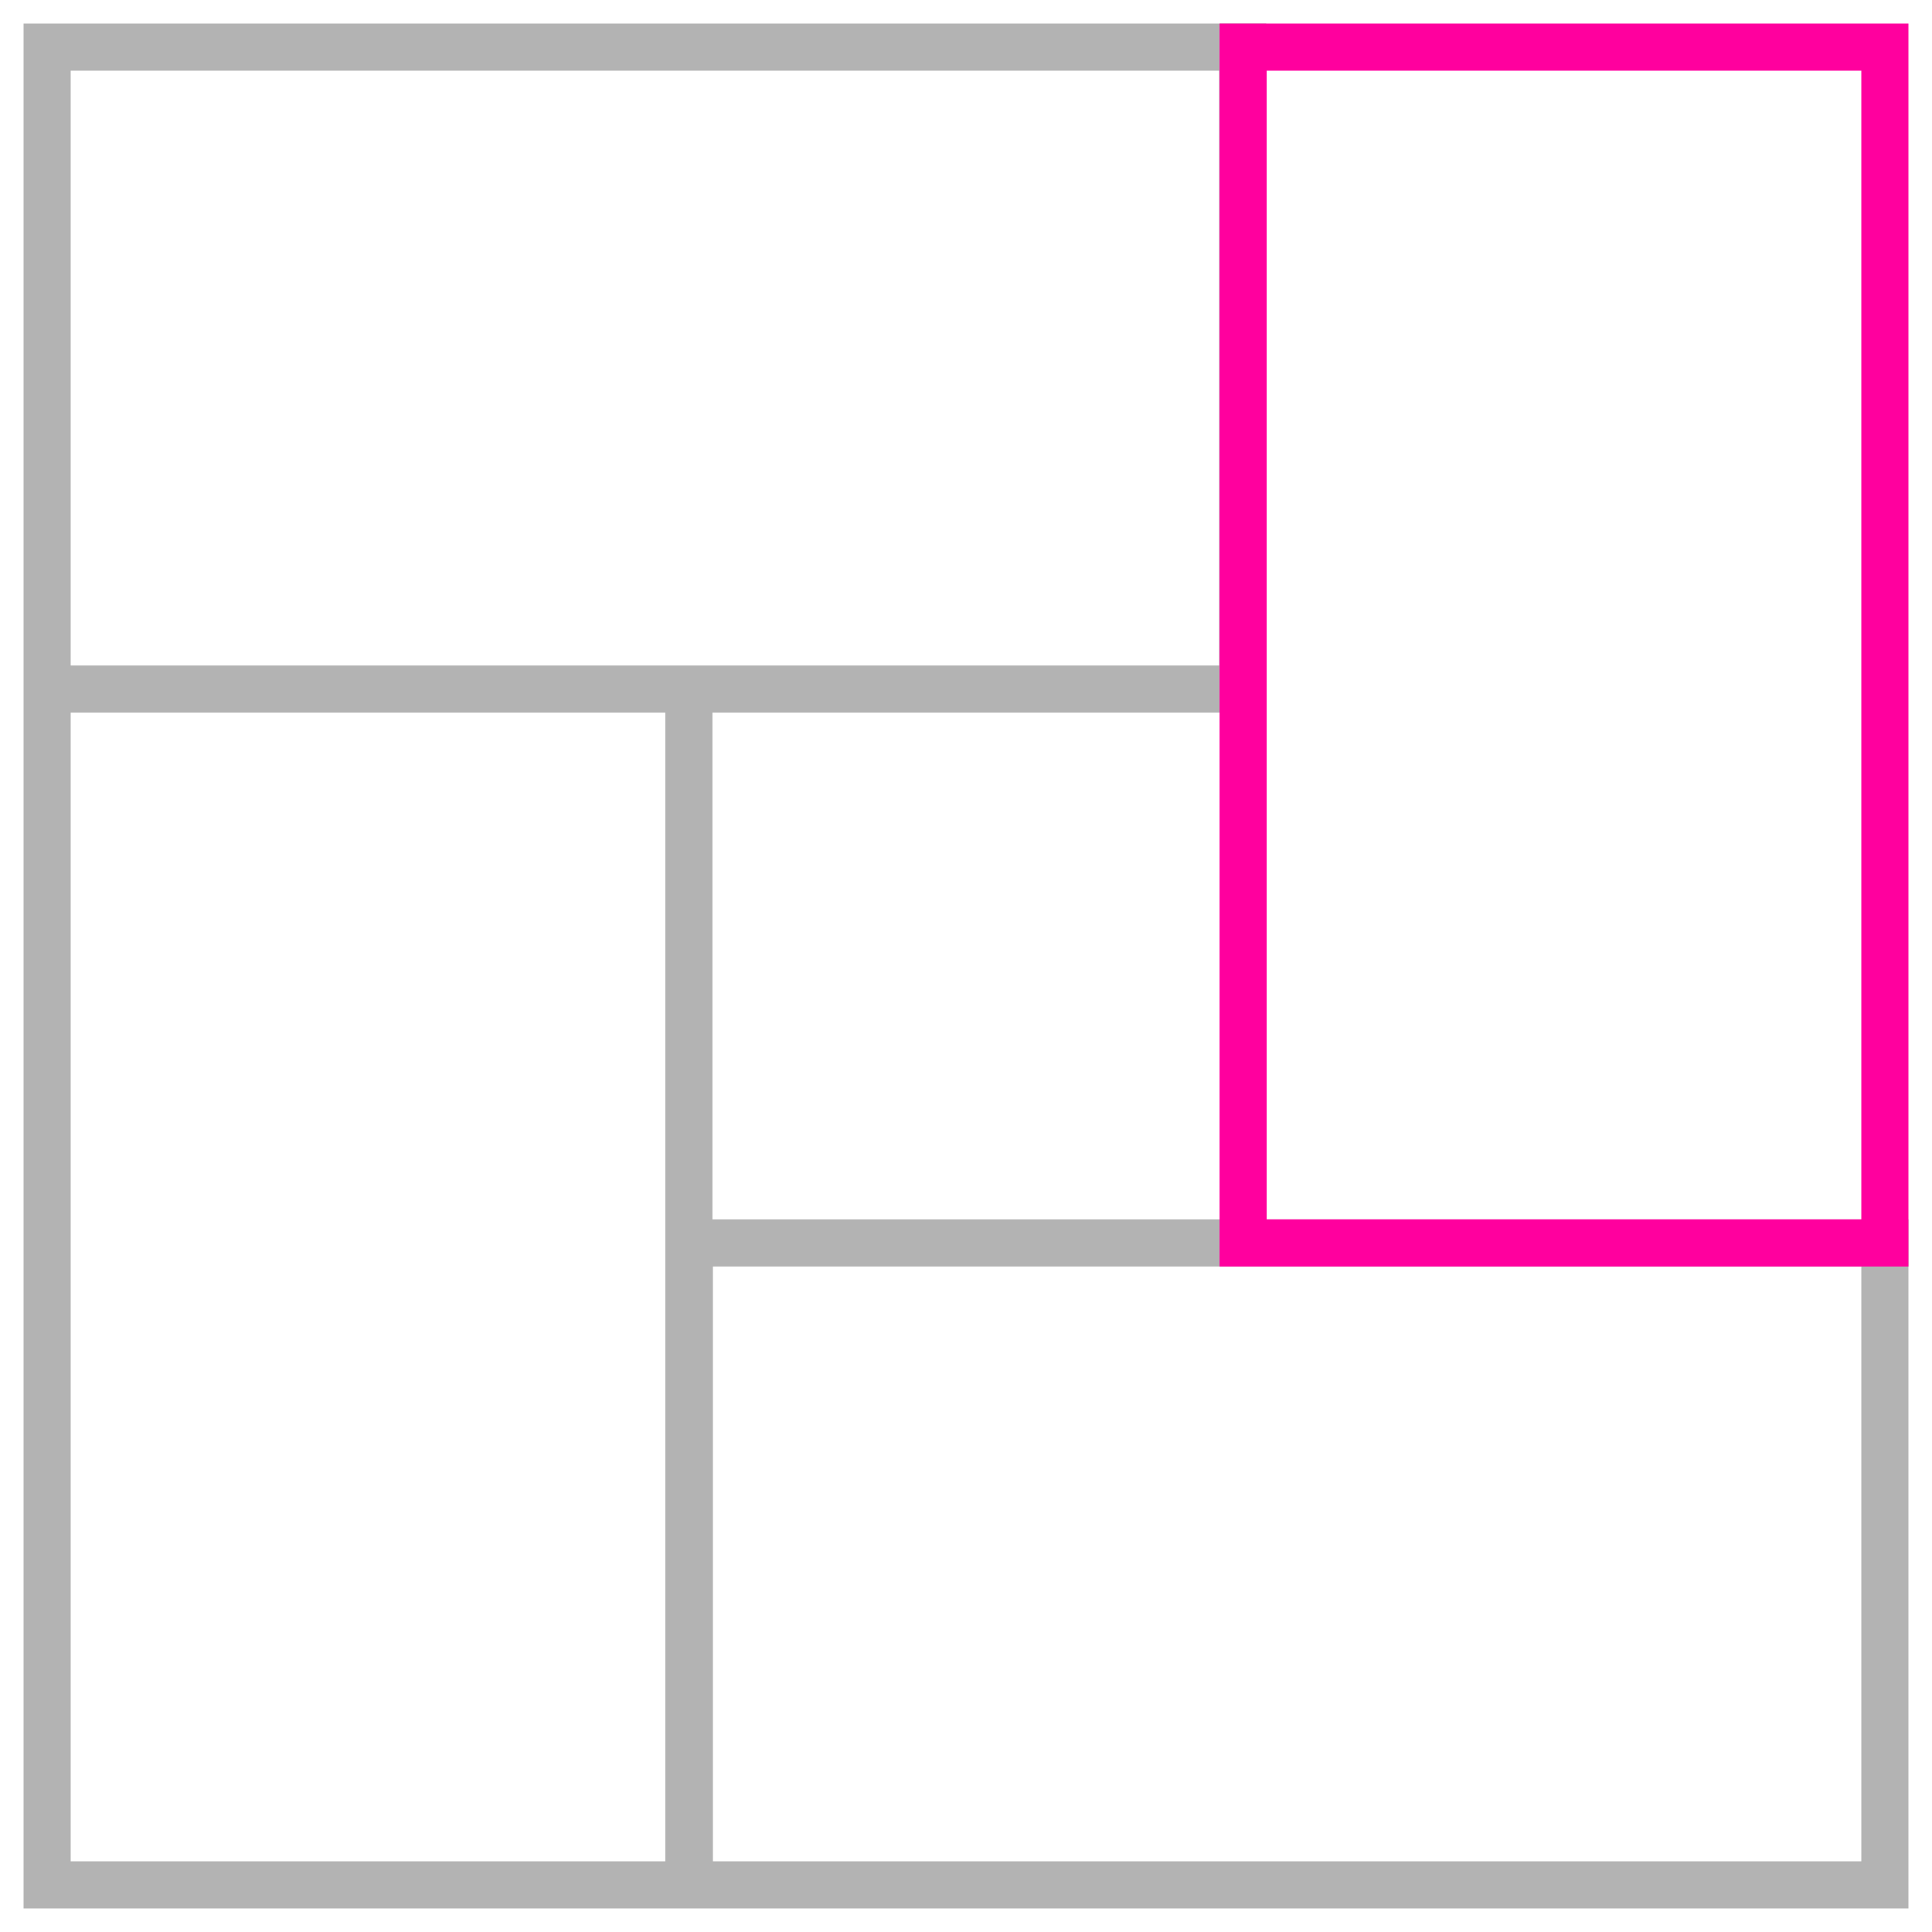 <svg width="41" height="41" viewBox="0 0 41 41" fill="none" xmlns="http://www.w3.org/2000/svg">
<path fill-rule="evenodd" clip-rule="evenodd" d="M0.5 0.5H1H26.371H26.871V1V14.623V15.123H26.371H15.119V25.877H40H40.5V26.377V40V40.5H40H15.119H14.629H14.619H14.129H1H0.5V40V15.123V14.623V14.623V14.123V1V0.5ZM1.5 1.5V14.123H25.871V1.5H1.5ZM39.5 39.5V26.877H15.129V39.5H39.5ZM14.119 39.5H1.5V15.123H14.119V39.5Z" fill="black" fill-opacity="0.3"/>
<path d="M40 26.377V1L26.381 1V26.377H40Z" stroke="#FF009E" stroke-miterlimit="10"/>
</svg>
